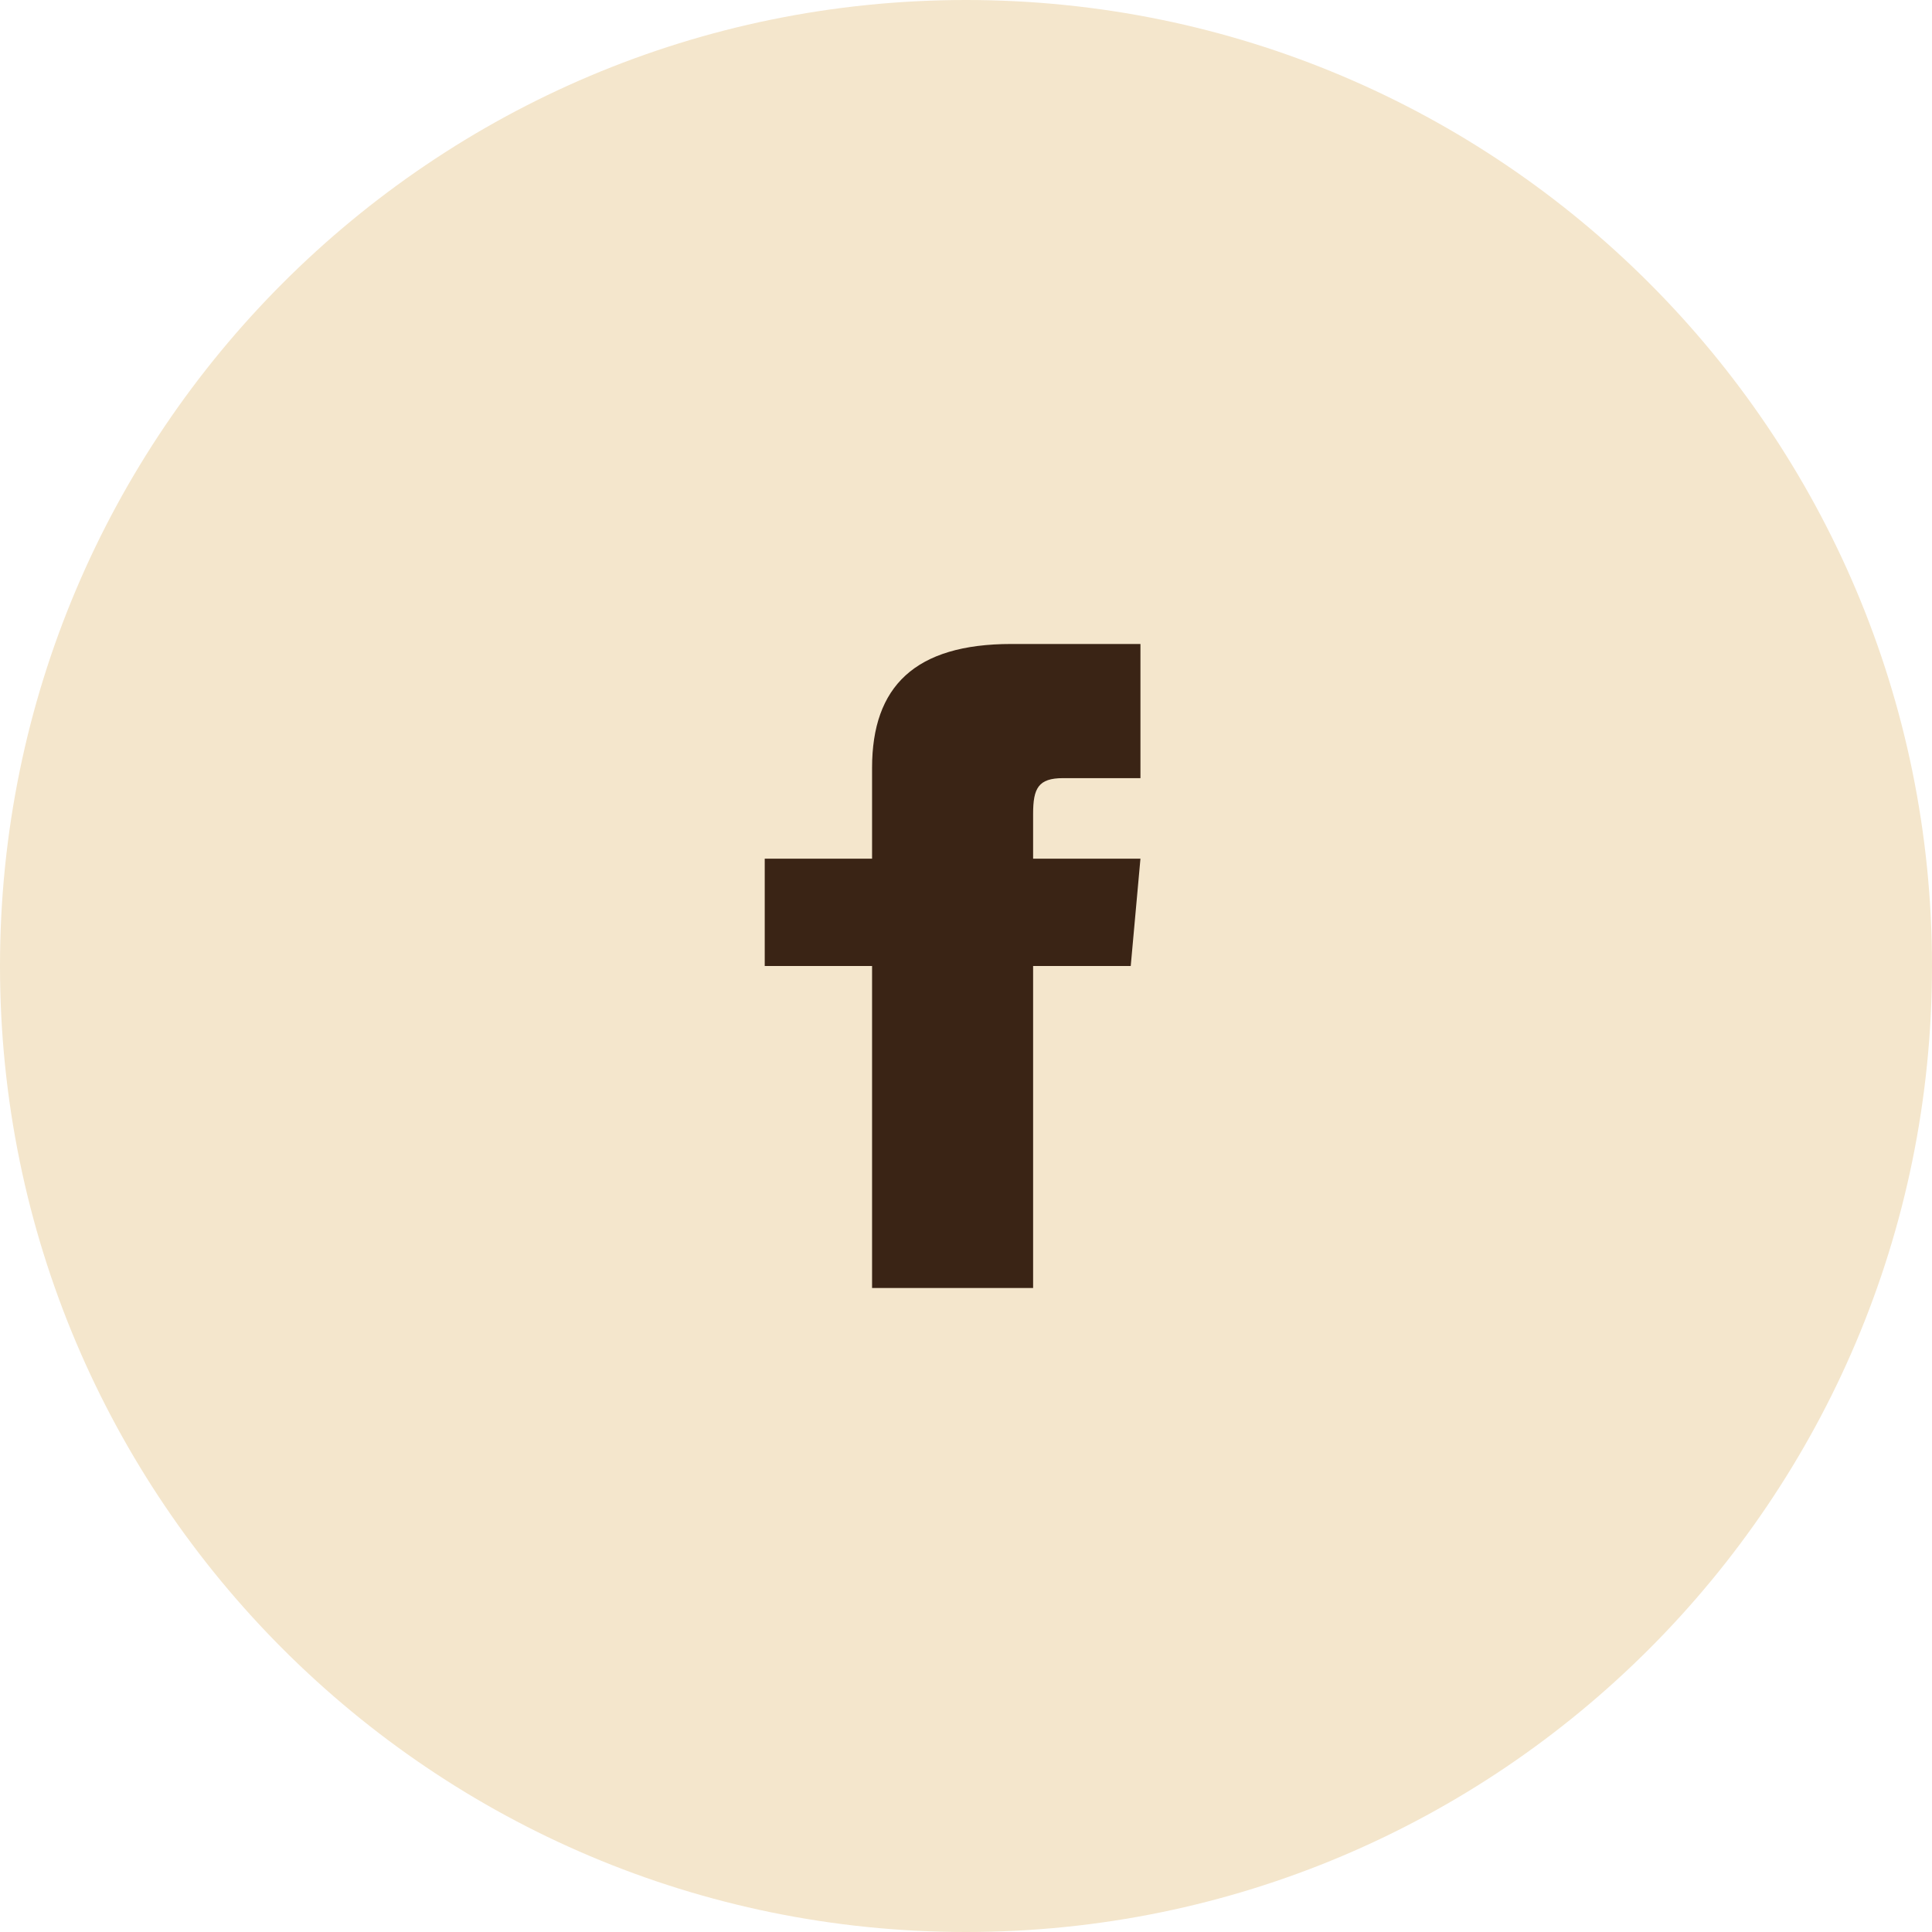 <svg xmlns="http://www.w3.org/2000/svg" width="34" height="34" viewBox="0 0 34 34" fill="none"><path d="M17 34C26.389 34 34 26.389 34 17C34 7.611 26.389 0 17 0C7.611 0 0 7.611 0 17C0 26.389 7.611 34 17 34Z" fill="#F4E6CC"></path><path d="M15.347 15.111H13.458V17H15.347V22.667H18.181V17H19.899L20.07 15.111H18.181V14.324C18.181 13.873 18.271 13.694 18.708 13.694H20.07V11.333H17.799C16.101 11.333 15.347 12.081 15.347 13.513V15.111Z" fill="#3A2415"></path></svg>